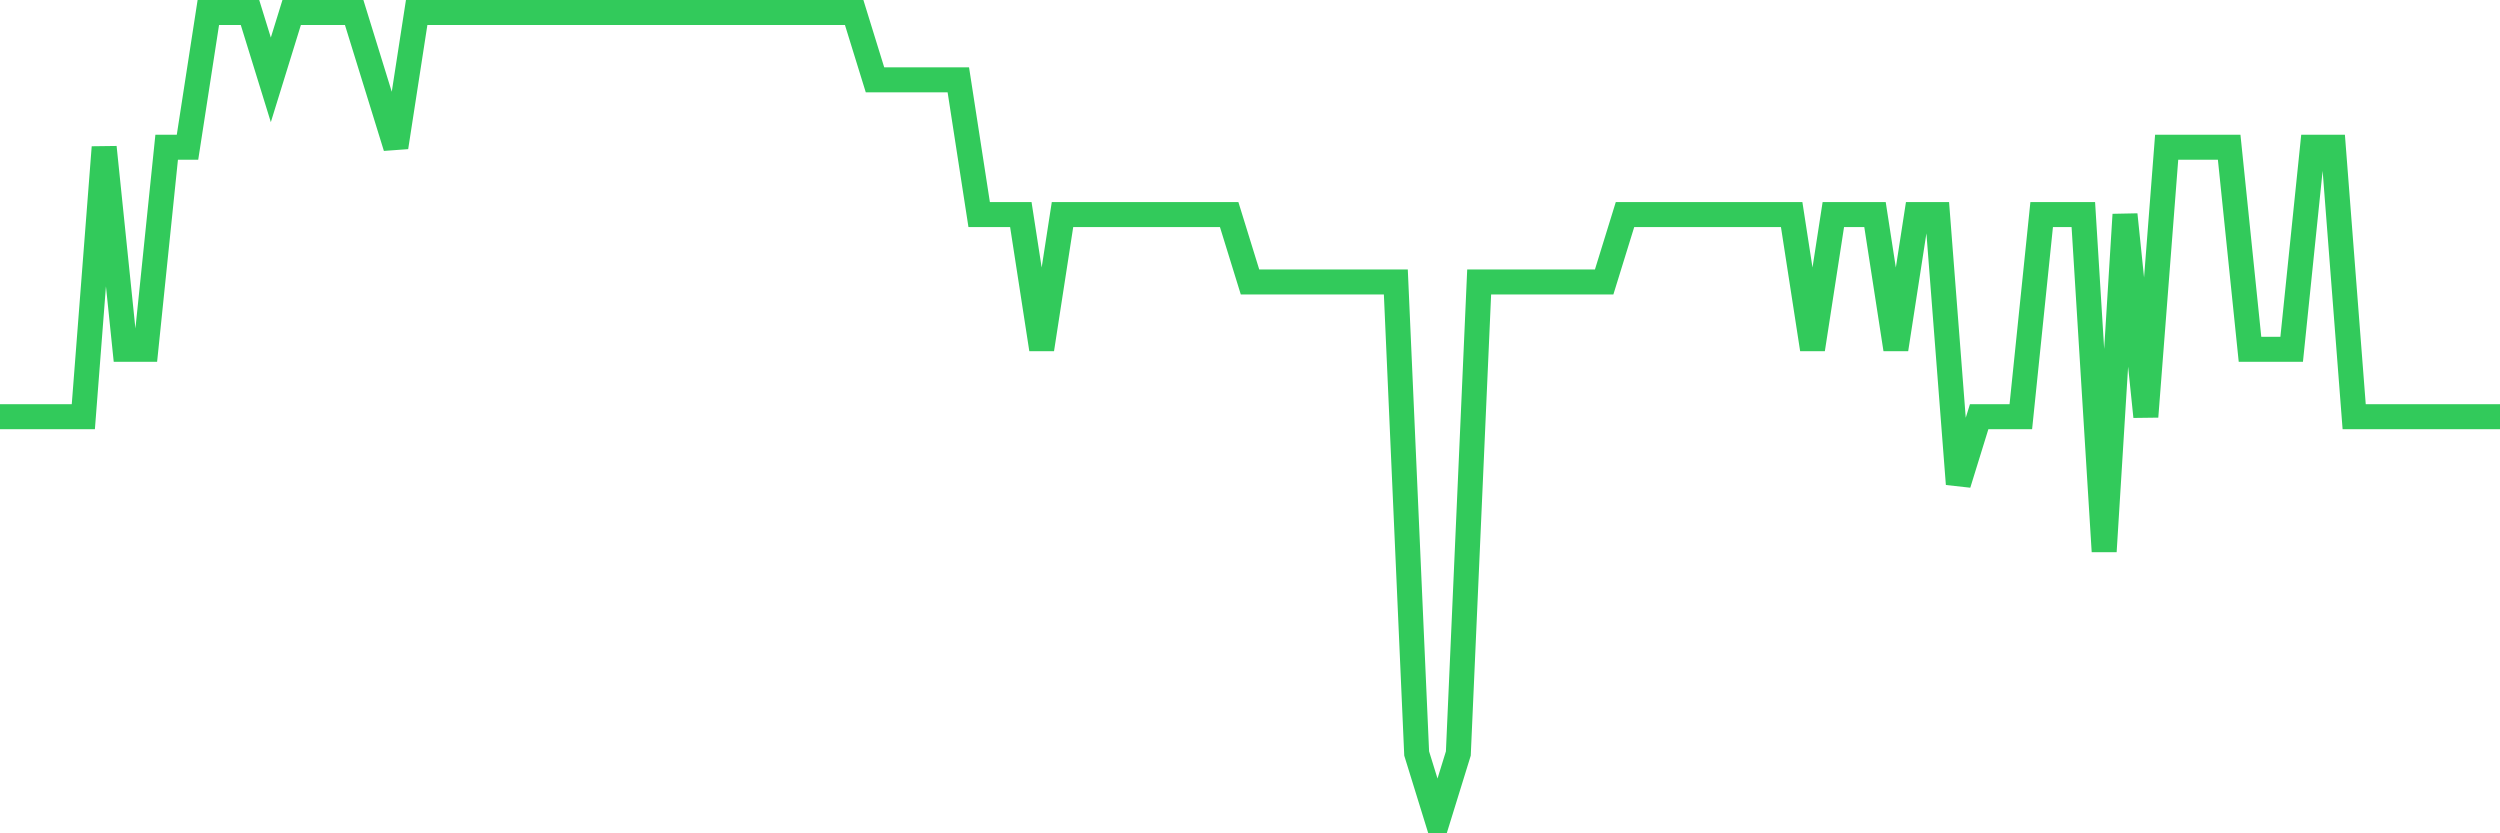 <svg
  xmlns="http://www.w3.org/2000/svg"
  xmlns:xlink="http://www.w3.org/1999/xlink"
  width="120"
  height="40"
  viewBox="0 0 120 40"
  preserveAspectRatio="none"
>
  <polyline
    points="0,20 1,20 2,20 3,20 4,20 5,7.067 6,16.767 7,16.767 8,7.067 9,7.067 10,0.6 11,0.6 12,0.6 13,3.833 14,0.6 15,0.6 16,0.6 17,0.6 18,3.833 19,7.067 20,0.6 21,0.6 22,0.6 23,0.6 24,0.6 25,0.6 26,0.6 27,0.6 28,0.6 29,0.6 30,0.6 31,0.6 32,0.6 33,0.6 34,0.6 35,0.6 36,0.6 37,0.6 38,0.6 39,0.6 40,0.6 41,0.6 42,3.833 43,3.833 44,3.833 45,3.833 46,3.833 47,10.3 48,10.3 49,10.3 50,16.767 51,10.3 52,10.3 53,10.3 54,10.3 55,10.3 56,10.3 57,10.3 58,10.3 59,10.3 60,13.533 61,13.533 62,13.533 63,13.533 64,13.533 65,13.533 66,13.533 67,13.533 68,36.167 69,39.4 70,36.167 71,13.533 72,13.533 73,13.533 74,13.533 75,13.533 76,13.533 77,13.533 78,10.3 79,10.3 80,10.3 81,10.3 82,10.3 83,10.3 84,10.3 85,10.3 86,10.3 87,16.767 88,10.3 89,10.3 90,10.3 91,16.767 92,10.3 93,10.3 94,23.233 95,20 96,20 97,20 98,10.3 99,10.3 100,10.3 101,26.467 102,10.3 103,20 104,7.067 105,7.067 106,7.067 107,7.067 108,16.767 109,16.767 110,16.767 111,7.067 112,7.067 113,20 114,20 115,20 116,20 117,20 118,20 119,20 120,20"
    fill="none"
    stroke="#32ca5b"
    stroke-width="1.2"
  >
  </polyline>
</svg>